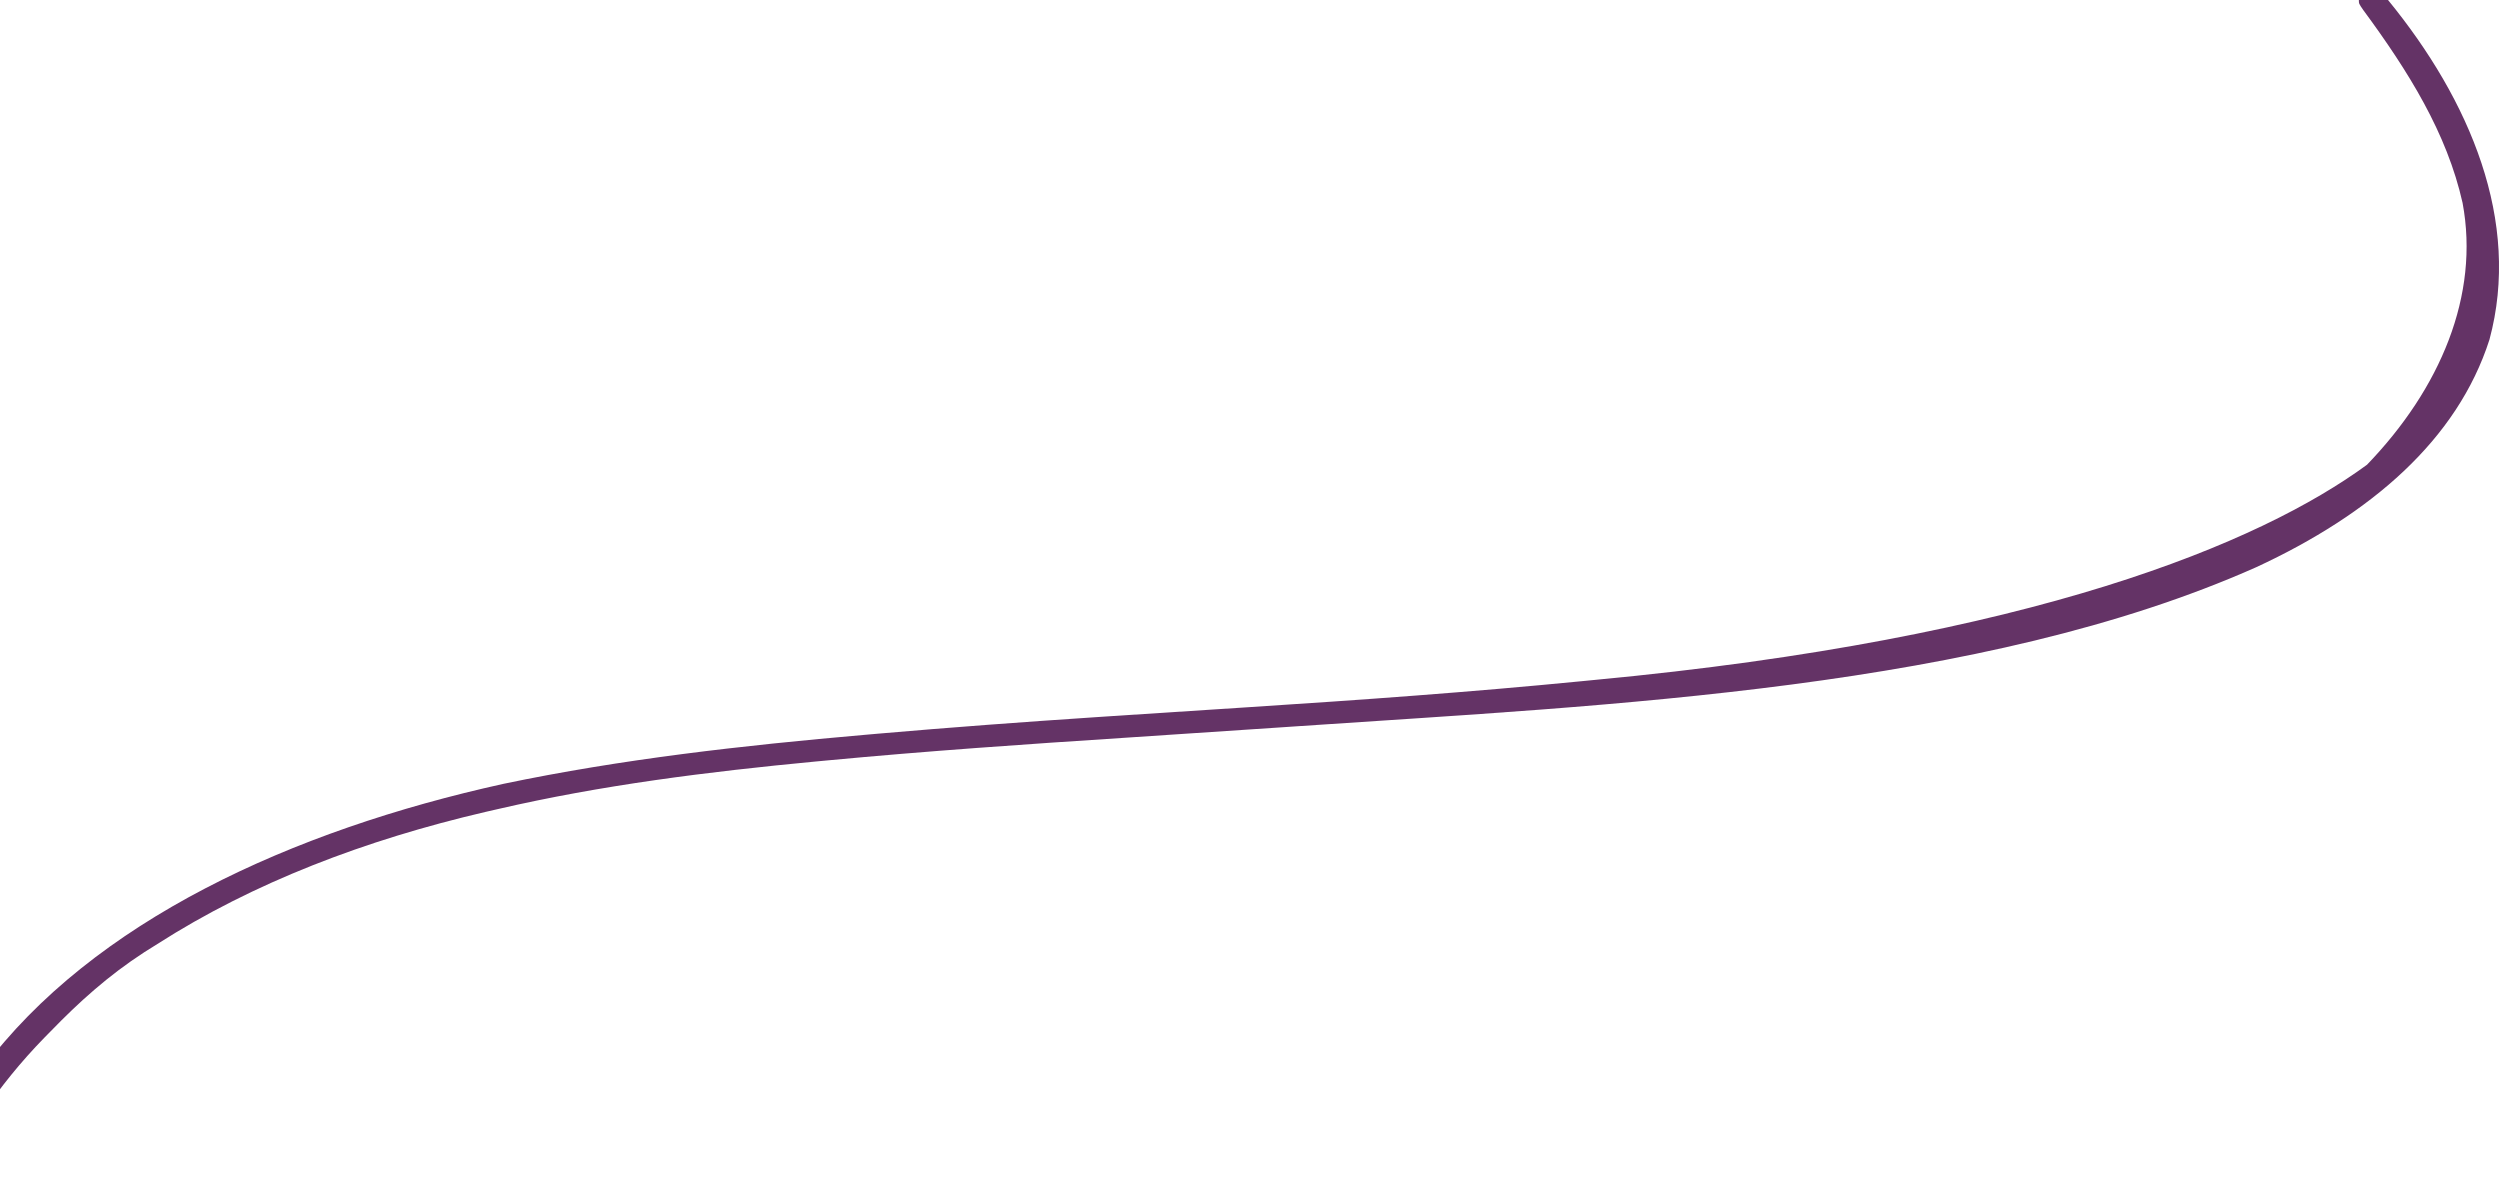 <svg width="480" height="230" viewBox="0 0 480 230" fill="none" xmlns="http://www.w3.org/2000/svg">
<path d="M452.9 0C454.748 0 456.595 0 458.499 0C474.232 19.238 484.102 42.499 477.975 65.21C471.789 84.463 455.233 98.7 433.189 108.907C380.452 132.358 309.242 135.349 249.673 139.401C248.178 139.502 248.178 139.502 246.654 139.606C236.503 140.295 226.351 140.976 216.196 141.636C197.055 142.882 177.945 144.197 158.88 145.997C158.124 146.068 157.369 146.139 156.59 146.212C135.904 148.177 115.493 150.728 95.533 155.357C94.77 155.531 94.007 155.706 93.22 155.886C70.161 161.256 48.606 169.467 30.218 181.249C29.397 181.764 28.575 182.278 27.729 182.808C20.704 187.37 15.131 192.436 9.691 198.045C9.293 198.45 8.894 198.854 8.484 199.271C-0.412 208.412 -7.334 218.714 -11.77 229.536C-12.078 229.536 -12.386 229.536 -12.703 229.536C-13.826 221.393 -11.777 216.198 -6.316 209.22C-5.277 207.891 -4.285 206.547 -3.299 205.196C17.823 176.873 56.074 159.447 96.683 150.493C119.397 145.739 142.524 143.139 165.9 141.101C166.754 141.026 167.608 140.951 168.488 140.874C182.482 139.657 196.491 138.621 210.524 137.689C211.479 137.626 212.434 137.562 213.418 137.497C222.204 136.915 230.993 136.344 239.781 135.778C261.117 134.402 282.395 132.882 303.63 130.795C304.51 130.709 305.39 130.623 306.296 130.534C390.359 122.609 433.942 104.271 454.47 89.225C468.552 74.611 476.126 56.681 472.816 38.962C469.809 25.551 462.443 13.736 453.739 1.917C452.9 0.7 452.9 0.7 452.9 0Z" fill="#643366"/>
</svg>
